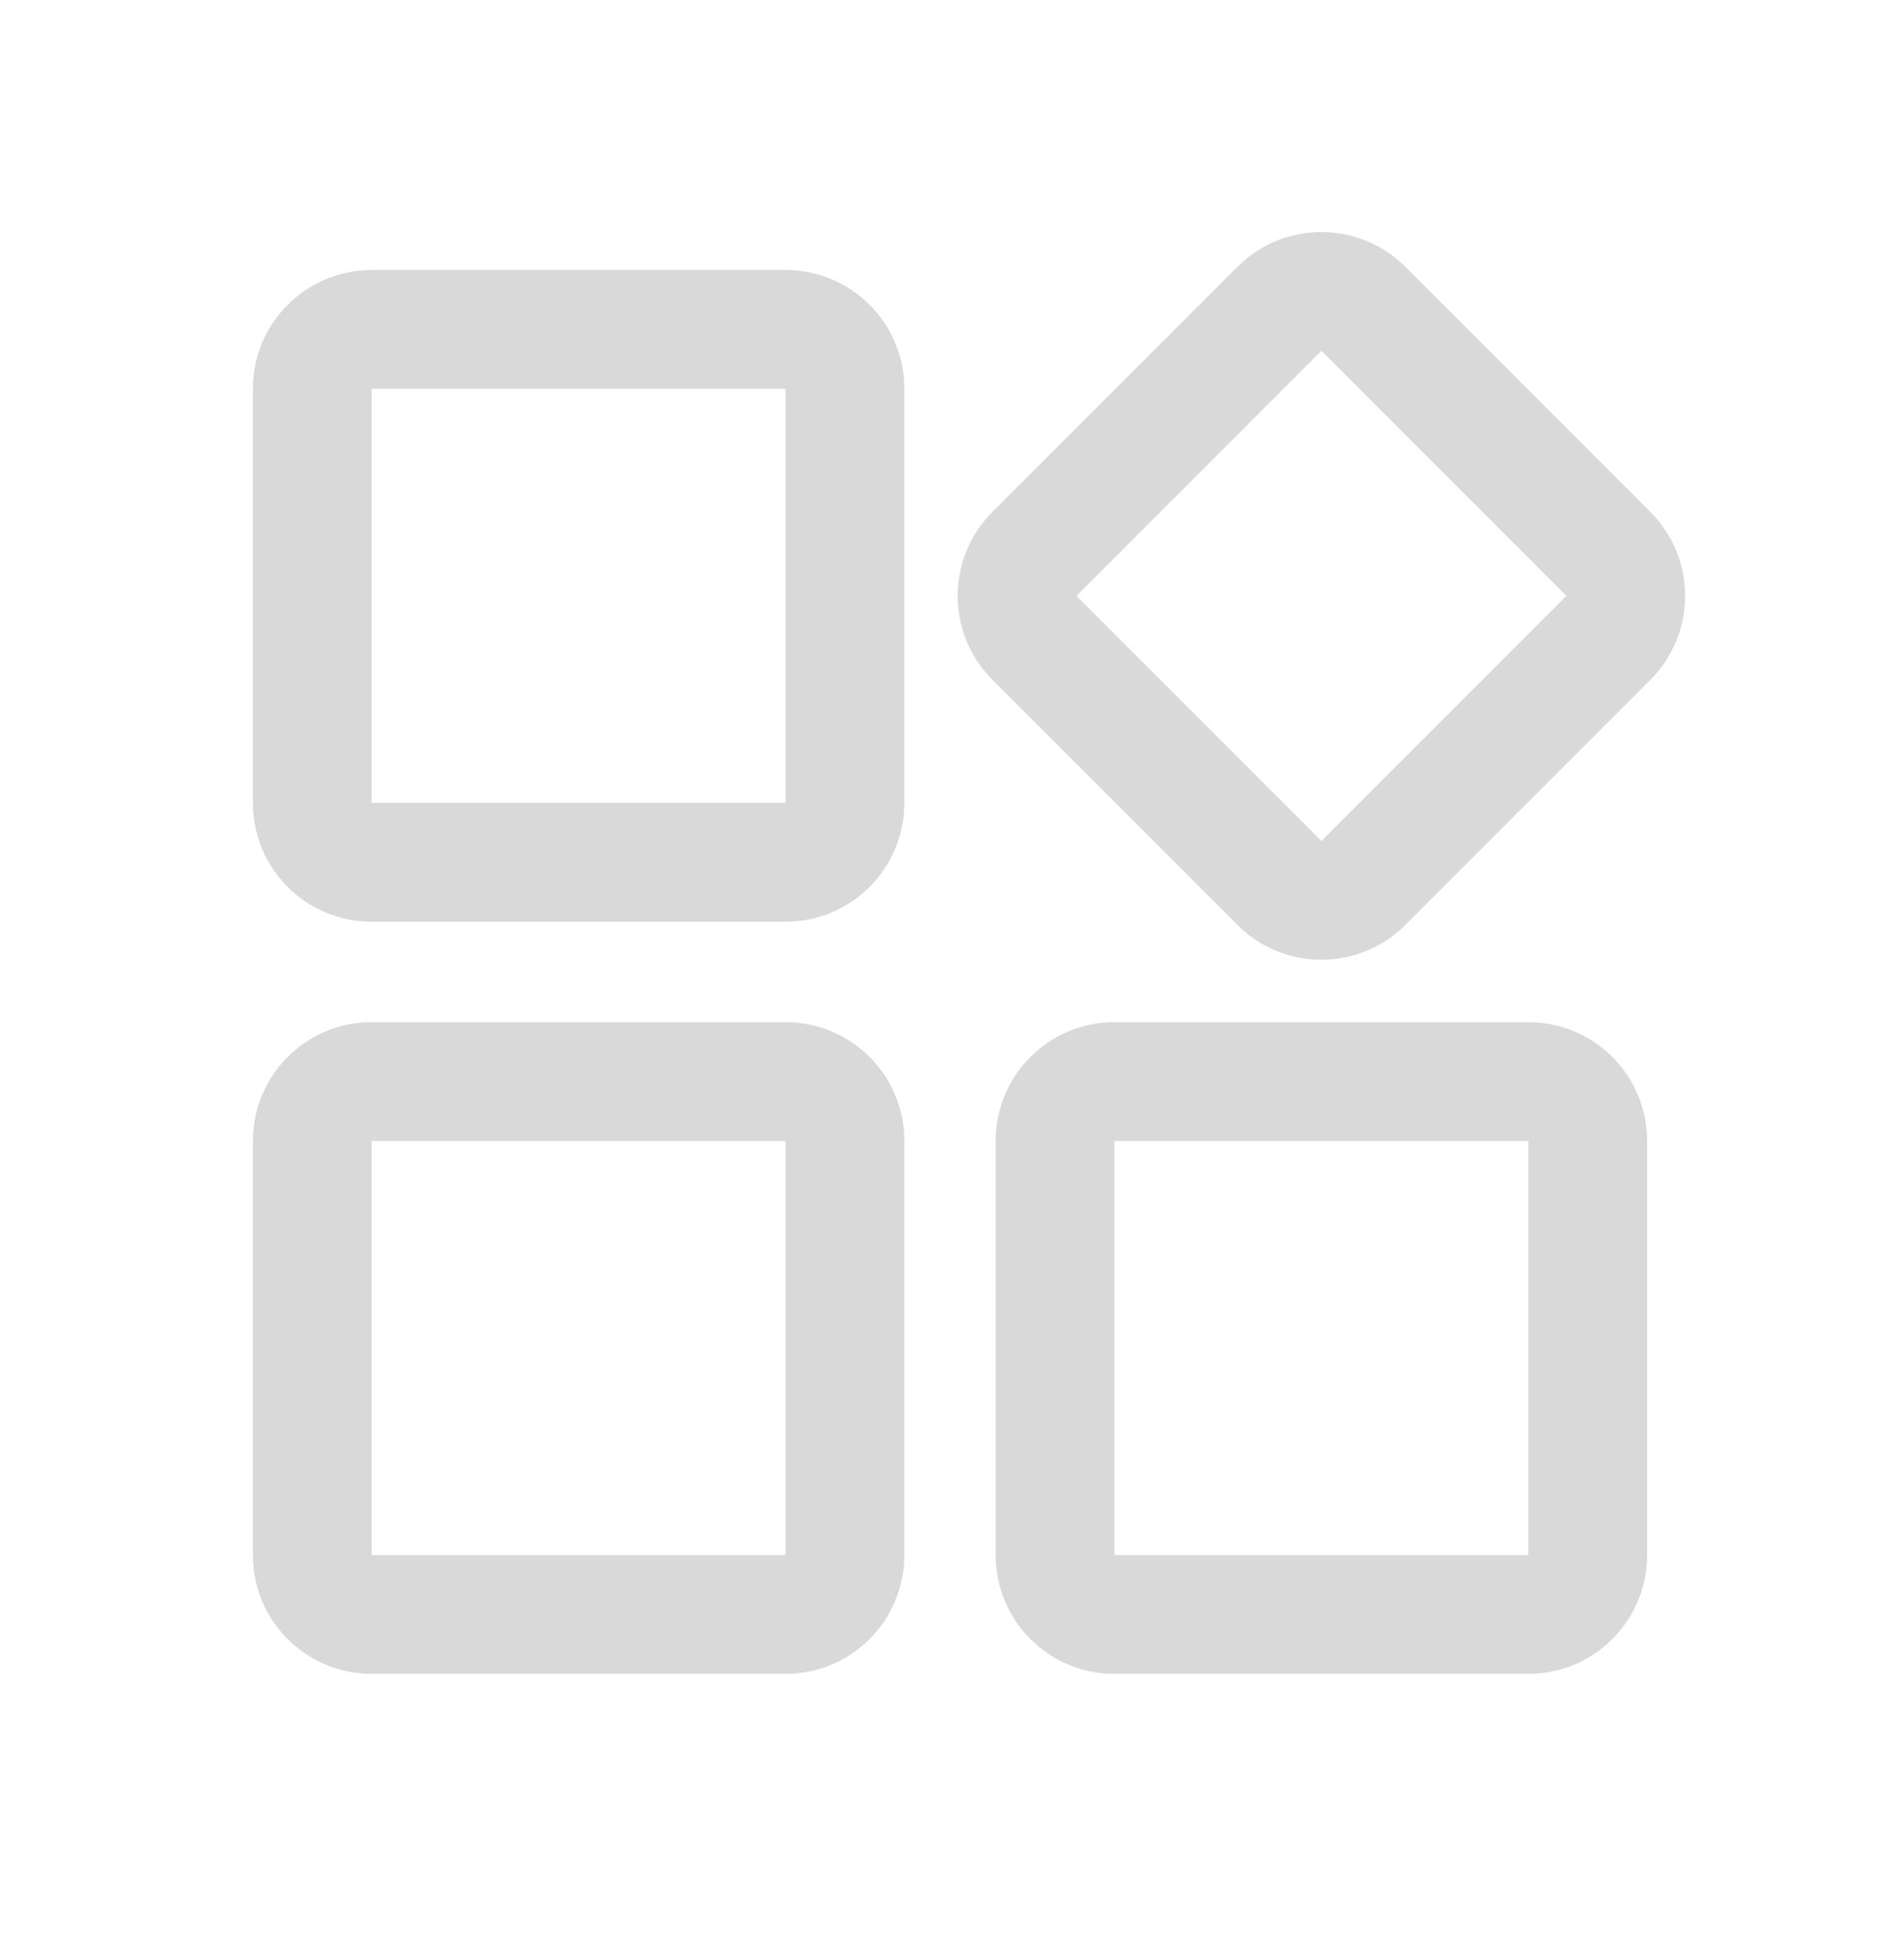 <svg width="32" height="33" viewBox="0 0 32 33" fill="none" xmlns="http://www.w3.org/2000/svg">
<path fill-rule="evenodd" clip-rule="evenodd" d="M18.129 10.032L22.255 5.906L26.381 10.032L22.255 14.158L18.129 10.032ZM16.715 11.446C15.934 10.665 15.934 9.399 16.715 8.618L20.841 4.492C21.622 3.711 22.888 3.711 23.669 4.492L27.795 8.618C28.576 9.399 28.576 10.665 27.795 11.446L23.669 15.572C22.888 16.353 21.622 16.353 20.841 15.572L16.715 11.446ZM6.259 6.546H13.231V13.518H6.259V6.546ZM4.259 6.546C4.259 5.441 5.155 4.546 6.259 4.546H13.231C14.336 4.546 15.231 5.441 15.231 6.546V13.518C15.231 14.623 14.336 15.518 13.231 15.518H6.259C5.155 15.518 4.259 14.623 4.259 13.518V6.546ZM13.231 19.209H6.259V26.181H13.231V19.209ZM6.259 17.209C5.155 17.209 4.259 18.104 4.259 19.209V26.181C4.259 27.286 5.155 28.181 6.259 28.181H13.231C14.336 28.181 15.231 27.286 15.231 26.181V19.209C15.231 18.104 14.336 17.209 13.231 17.209H6.259ZM18.769 19.209H25.741V26.181H18.769V19.209ZM16.769 19.209C16.769 18.104 17.664 17.209 18.769 17.209H25.741C26.845 17.209 27.741 18.104 27.741 19.209V26.181C27.741 27.286 26.845 28.181 25.741 28.181H18.769C17.664 28.181 16.769 27.286 16.769 26.181V19.209Z" fill="#D9D9D9"/>
</svg>
